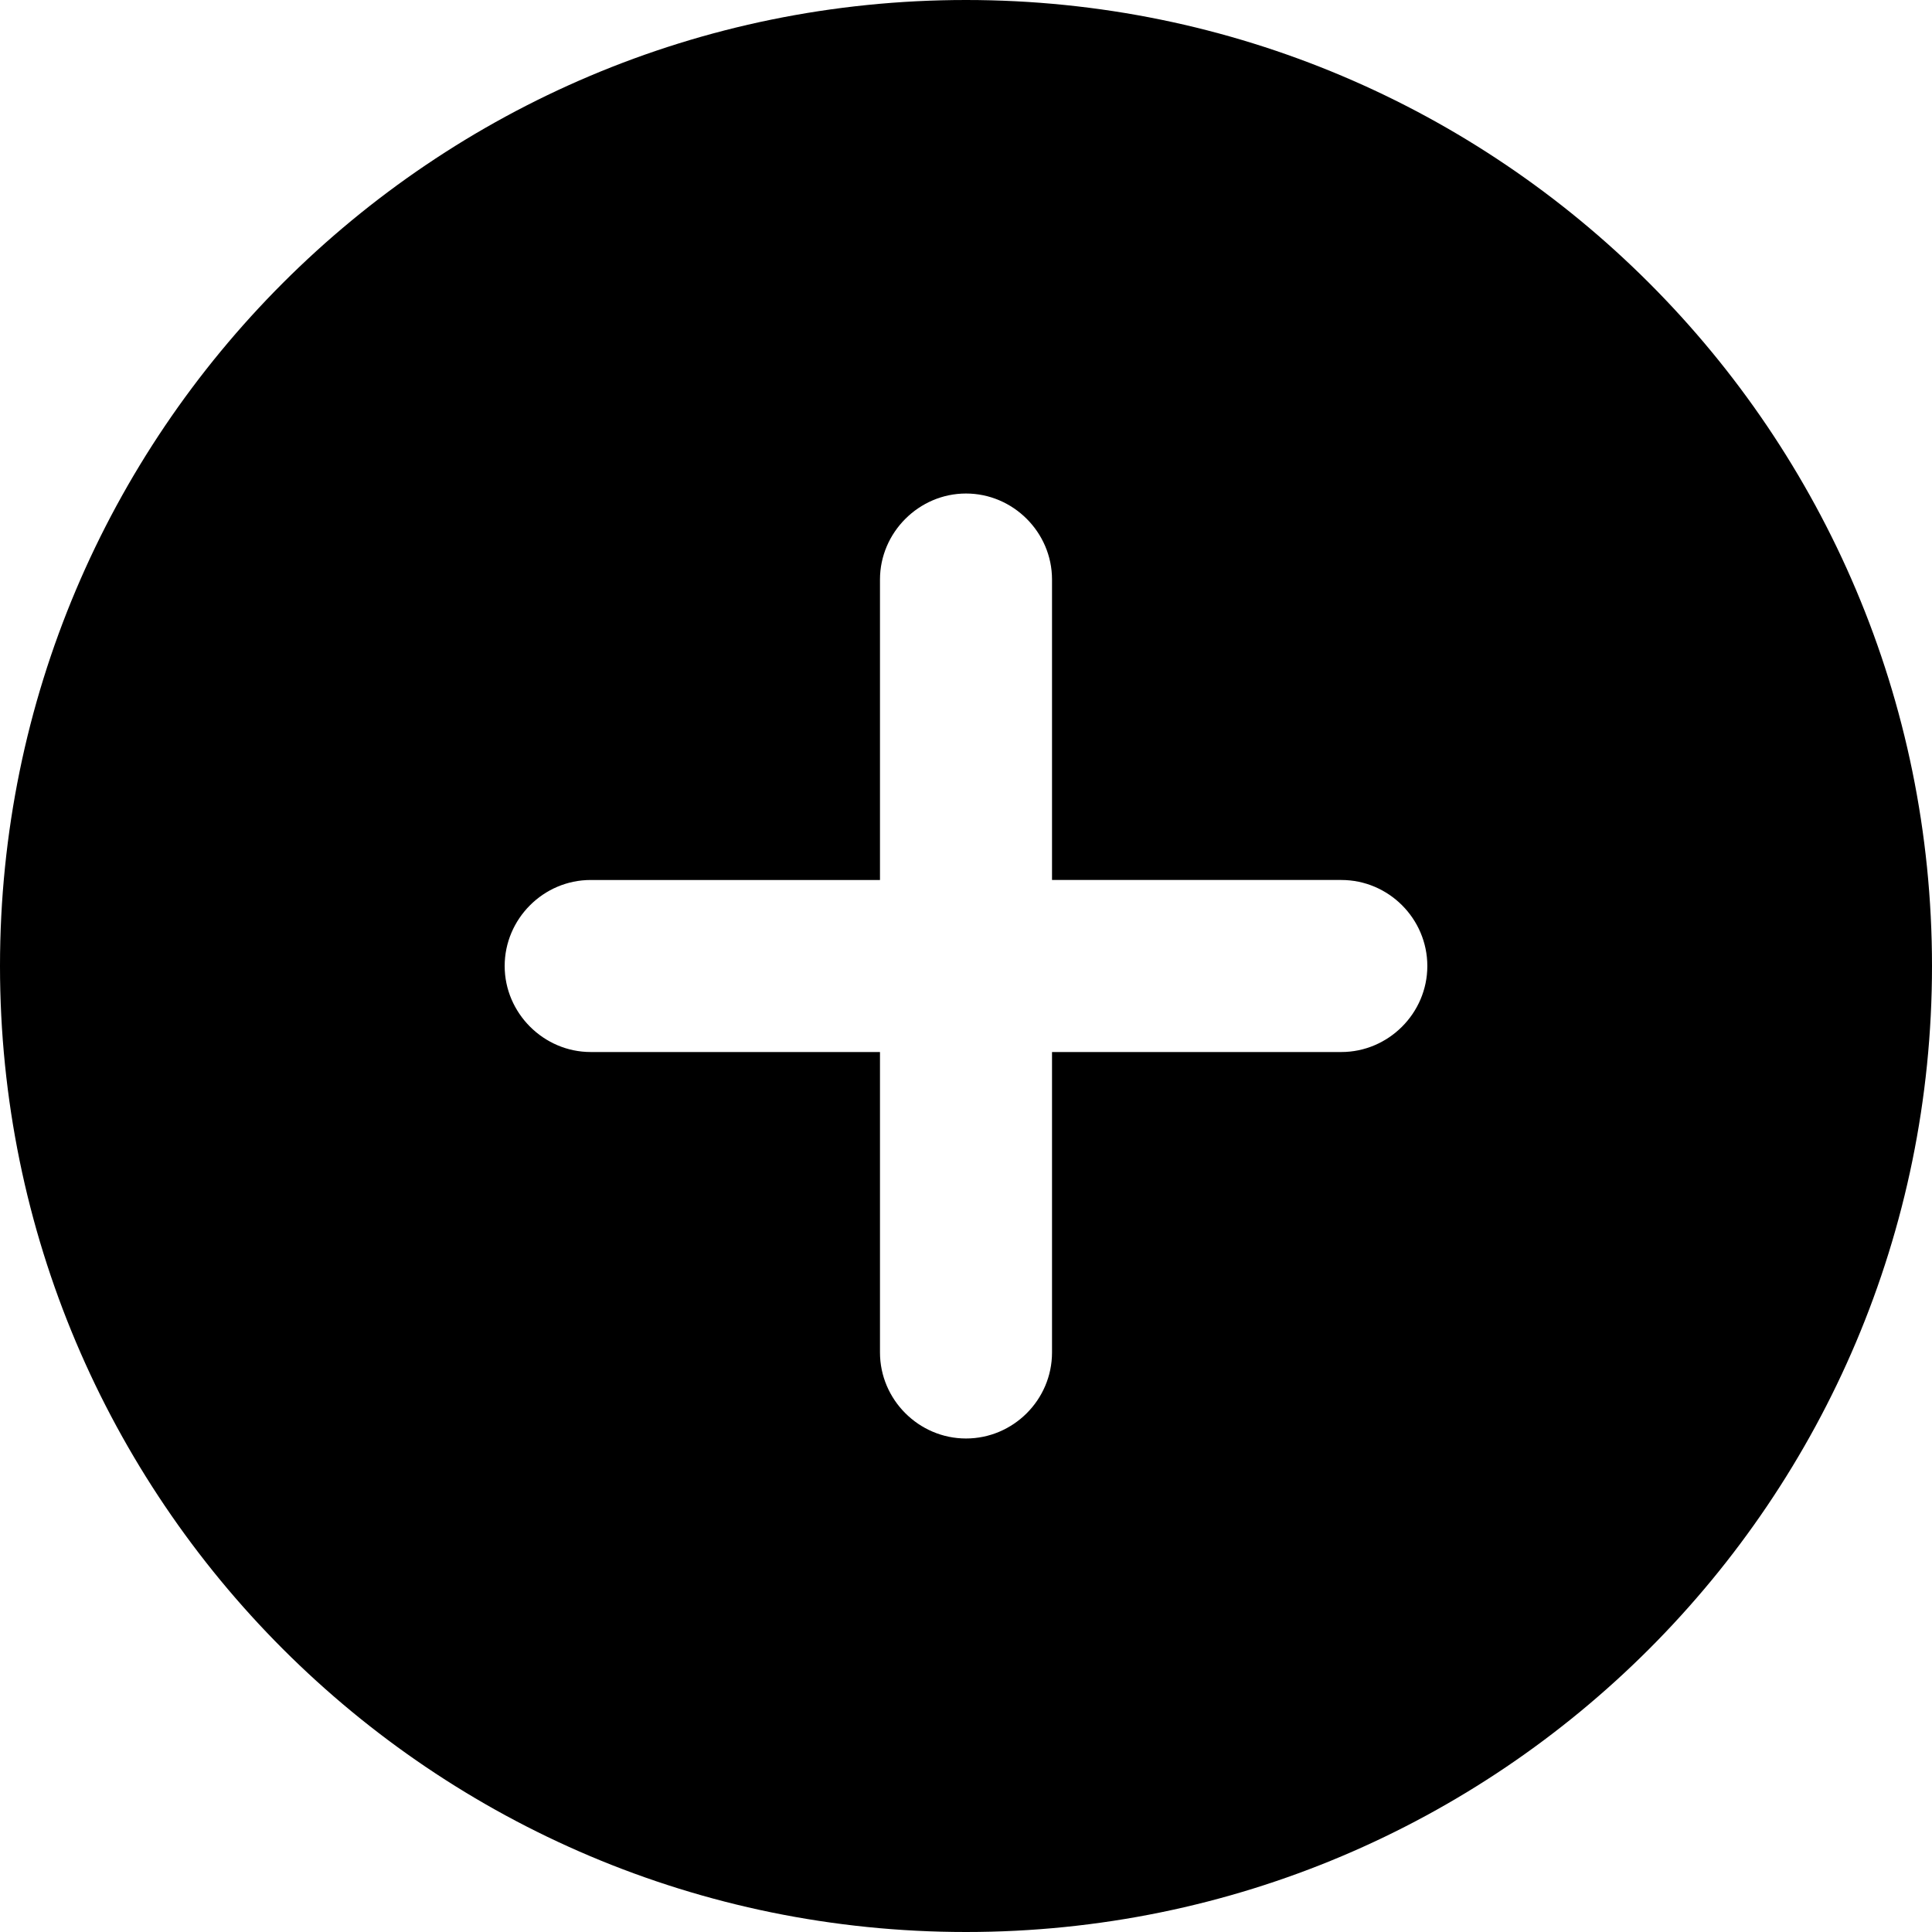 <svg xmlns="http://www.w3.org/2000/svg" shape-rendering="geometricPrecision" text-rendering="geometricPrecision" image-rendering="optimizeQuality" fill-rule="evenodd" clip-rule="evenodd" viewBox="0 0 512 512"><path d="M256 0c141.387 0 256 114.614 256 256 0 141.387-114.613 256-256 256C114.614 512 0 397.387 0 256 0 114.614 114.614 0 256 0zm122.257 255.999v.004c0 12.532-10.321 22.794-22.79 22.794h-76.671v79.628c0 12.531-10.266 22.79-22.794 22.79h-.004c-12.531 0-22.793-10.324-22.793-22.79v-79.628h-76.668c-12.469 0-22.794-10.316-22.794-22.794v-.004c0-12.478 10.257-22.793 22.794-22.793h76.668V153.58c0-12.466 10.319-22.793 22.793-22.793h.004c12.475 0 22.794 10.258 22.794 22.793v79.626h76.671c12.533 0 22.79 10.267 22.79 22.793z"/></svg>